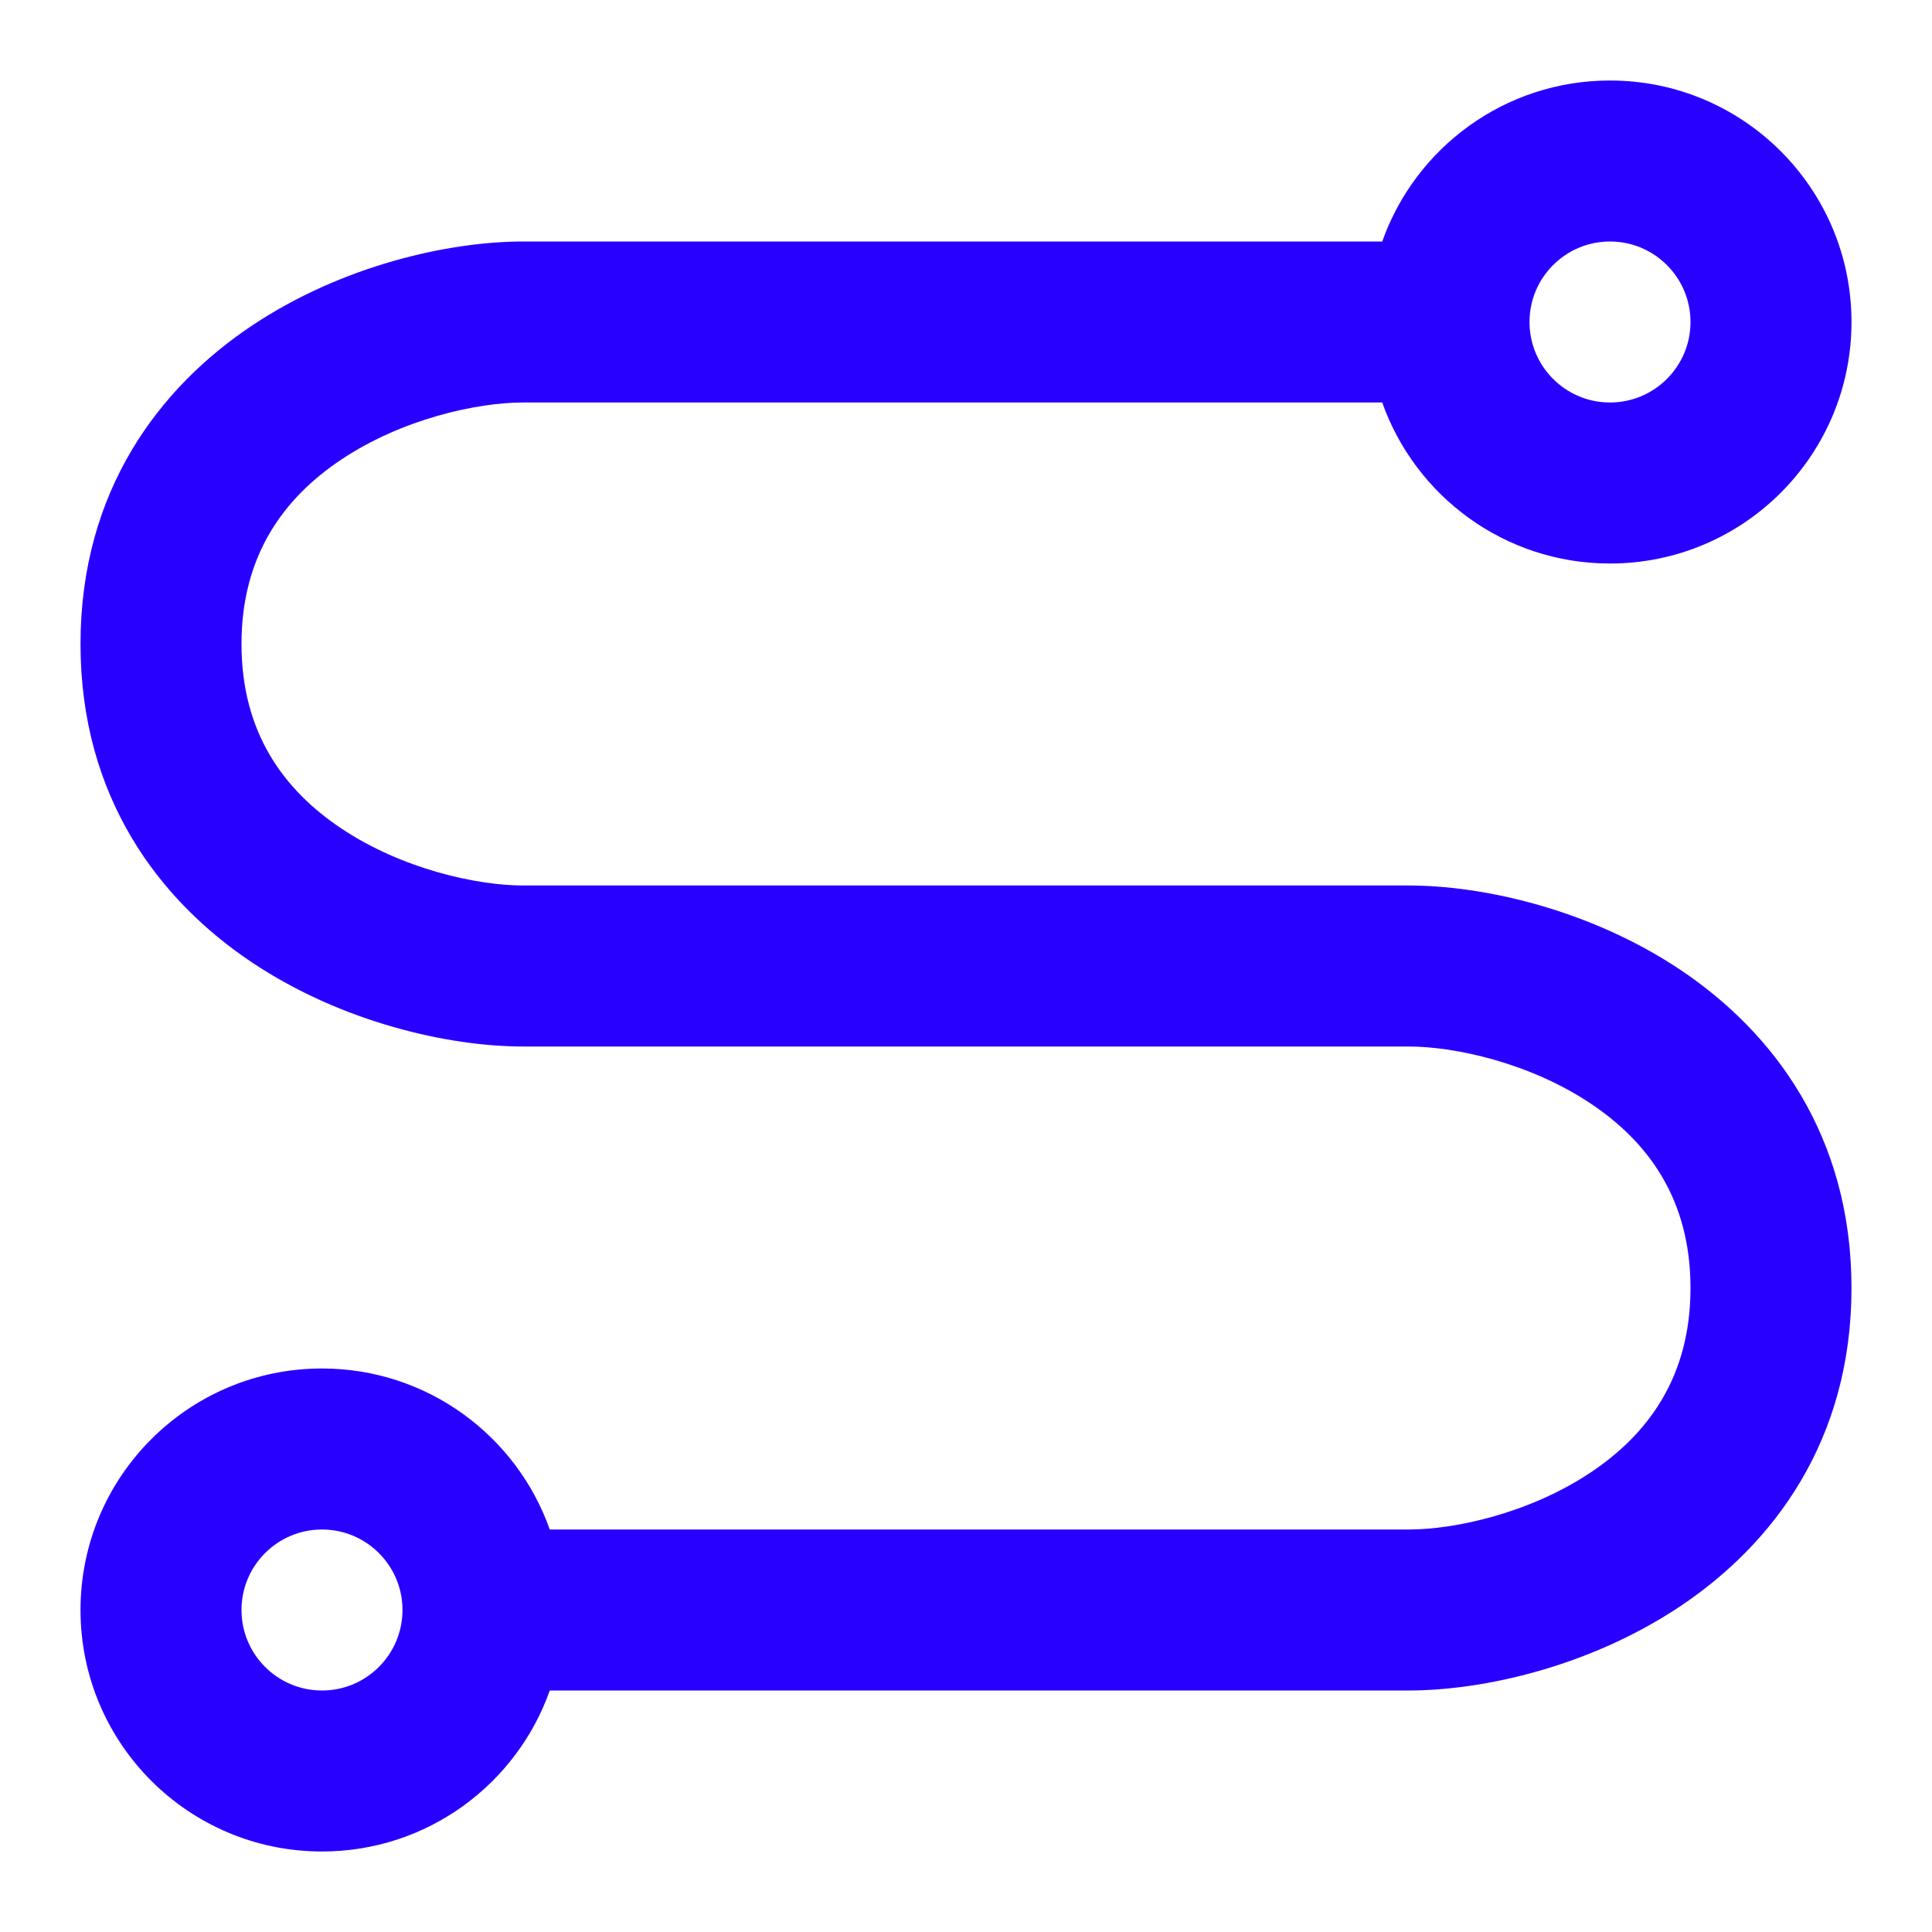 <svg xmlns="http://www.w3.org/2000/svg" width="70" height="70" viewBox="0 0 70 70" fill="none"><path fill-rule="evenodd" clip-rule="evenodd" d="M50.081 8.75C51.282 5.352 54.524 2.917 58.333 2.917C63.166 2.917 67.083 6.834 67.083 11.667C67.083 16.499 63.166 20.417 58.333 20.417C54.524 20.417 51.282 17.982 50.081 14.583H18.958C17.281 14.583 14.577 15.177 12.373 16.646C10.289 18.035 8.75 20.113 8.75 23.333C8.75 26.554 10.289 28.631 12.373 30.021C14.577 31.49 17.281 32.083 18.958 32.083H51.042C53.739 32.083 57.597 32.949 60.863 35.125C64.247 37.382 67.083 41.137 67.083 46.667C67.083 52.196 64.247 55.952 60.863 58.208C57.597 60.385 53.739 61.25 51.042 61.25H19.919C18.718 64.648 15.476 67.083 11.667 67.083C6.834 67.083 2.917 63.166 2.917 58.333C2.917 53.501 6.834 49.583 11.667 49.583C15.476 49.583 18.718 52.018 19.919 55.417H51.042C52.719 55.417 55.423 54.824 57.627 53.354C59.711 51.965 61.25 49.887 61.25 46.667C61.25 43.446 59.711 41.368 57.627 39.979C55.423 38.51 52.719 37.917 51.042 37.917H18.958C16.261 37.917 12.402 37.051 9.137 34.875C5.753 32.618 2.917 28.863 2.917 23.333C2.917 17.804 5.753 14.048 9.137 11.792C12.402 9.615 16.261 8.75 18.958 8.75H50.081ZM58.333 8.75C56.722 8.75 55.417 10.056 55.417 11.667C55.417 13.277 56.723 14.583 58.333 14.583C59.944 14.583 61.25 13.277 61.25 11.667C61.25 10.056 59.944 8.75 58.333 8.75ZM11.667 55.417C10.056 55.417 8.75 56.722 8.75 58.333C8.75 59.944 10.056 61.25 11.667 61.25C13.277 61.25 14.583 59.944 14.583 58.333C14.583 56.723 13.277 55.417 11.667 55.417Z" fill="#2800FF"></path></svg>